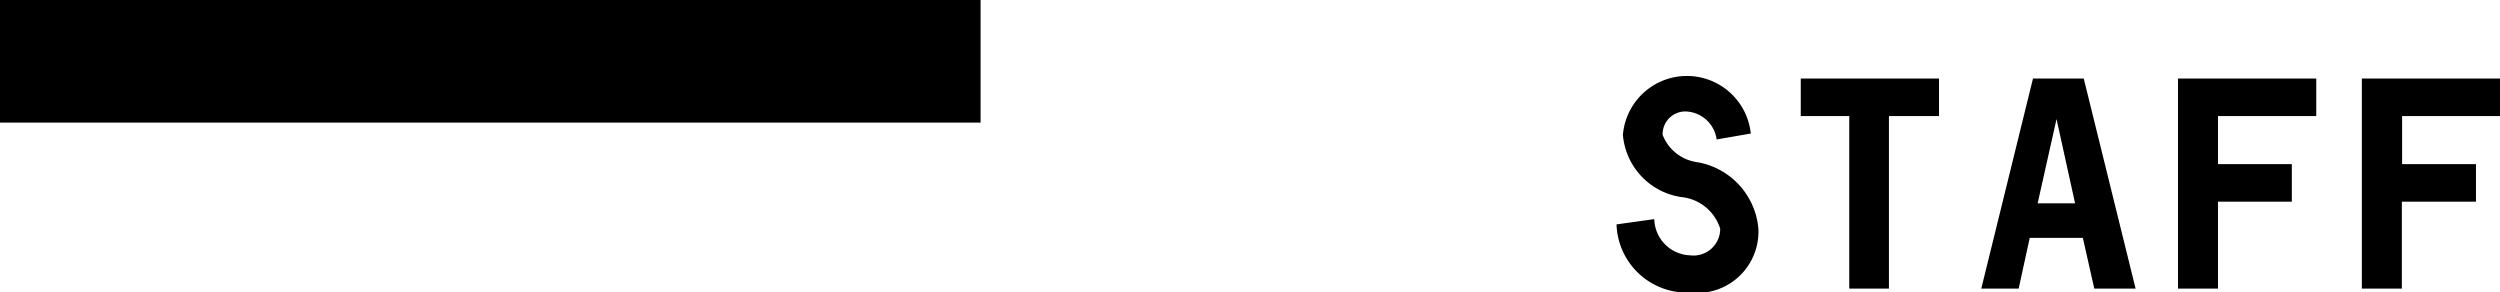 <svg xmlns="http://www.w3.org/2000/svg" width="61.188" height="7.156" viewBox="0 0 61.188 7.156"><defs><style>.cls-1{fill-rule:evenodd}</style></defs><path id="STAFF" class="cls-1" d="M187 160h24v3h-24v-3zm41.365 6.249a.909.909 0 0 1-.876-.886l-.924.129a1.726 1.726 0 0 0 1.8 1.668 1.5 1.5 0 0 0 1.672-1.563 1.808 1.808 0 0 0-1.5-1.628 1.06 1.06 0 0 1-.844-.669.556.556 0 0 1 .565-.572.79.79 0 0 1 .757.685l.836-.145a1.572 1.572 0 0 0-3.13.032 1.681 1.681 0 0 0 1.426 1.523 1.109 1.109 0 0 1 .955.774.653.653 0 0 1-.737.652zm6.093-4.327h-3.384v.919h1.187v4.222h.971v-4.222h1.226v-.919zm3.8 5.141h1.011L238 161.922h-1.242l-1.266 5.141h.915l.271-1.241h1.3zm-.924-4.15l.454 2.063h-.916zm6.357-.072v-.919h-3.384v5.141h.979v-2.127h1.807v-.919h-1.807v-1.176h2.405zm4.5 0v-.919h-3.384v5.141h.979v-2.127h1.814v-.919h-1.808v-1.176h2.405z" transform="translate(-187 -160)"/></svg>